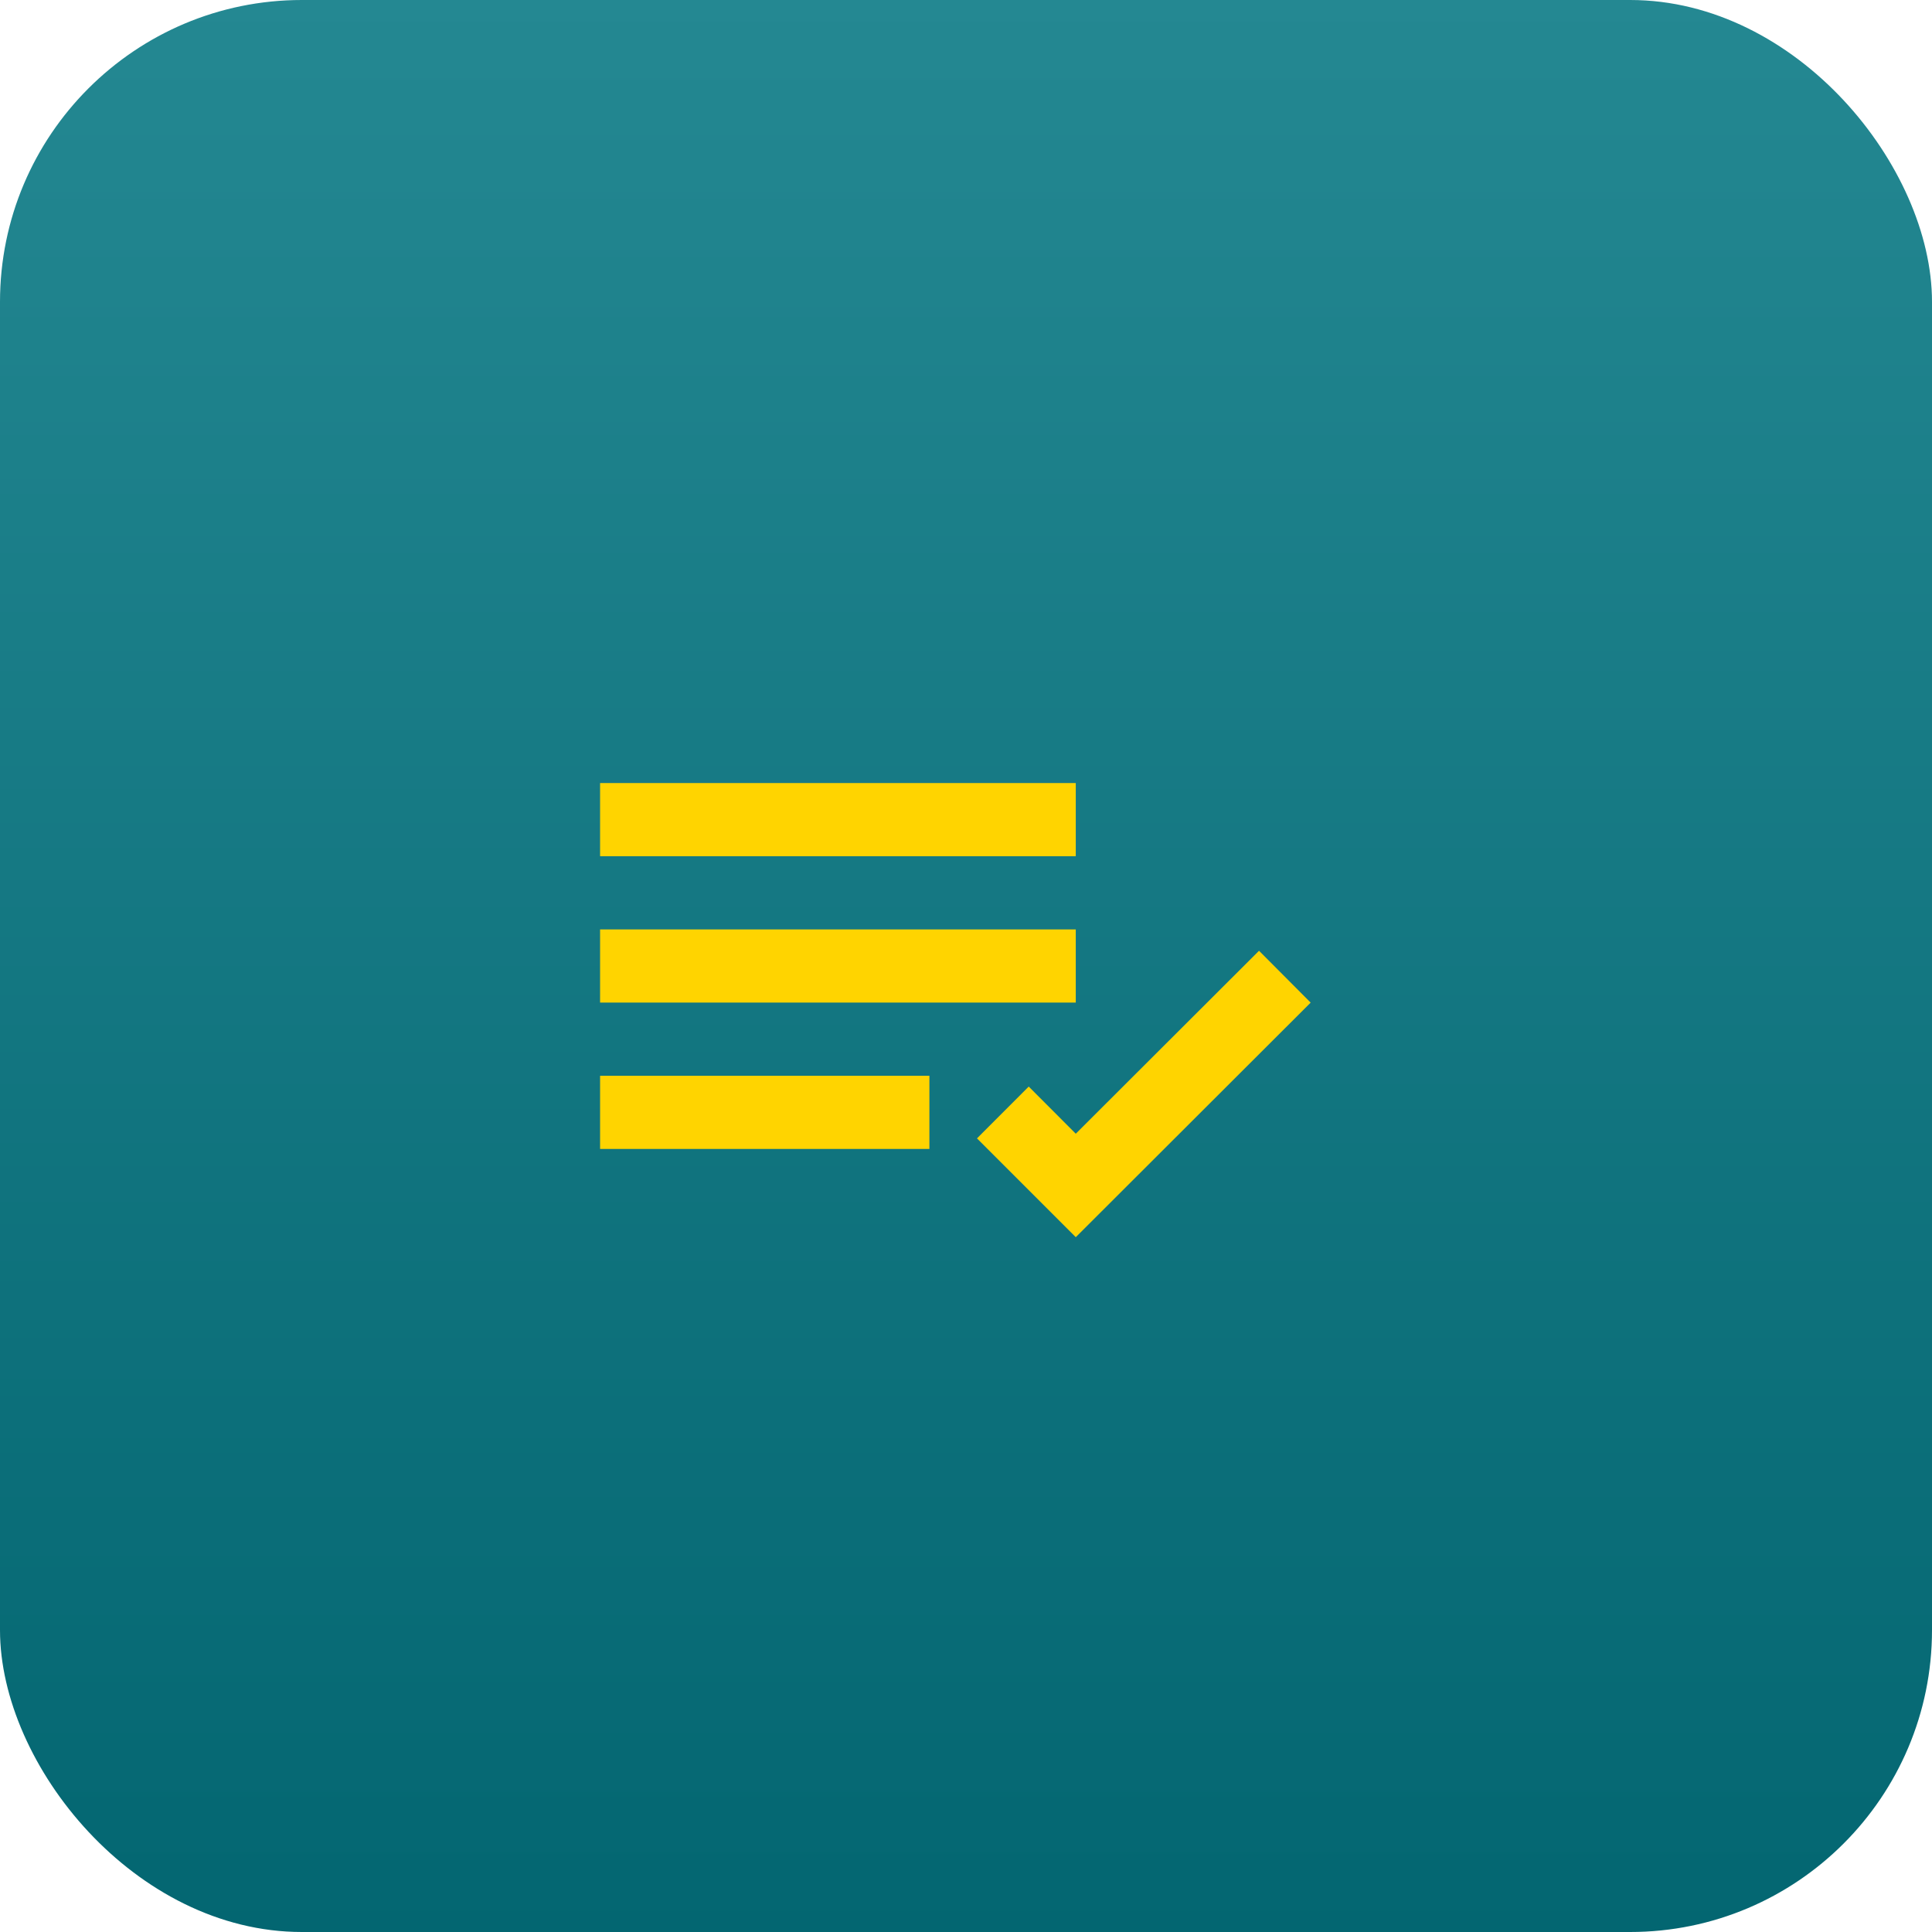 <?xml version="1.0" encoding="UTF-8"?><svg height="88" viewBox="0 0 88 88" width="88" xmlns="http://www.w3.org/2000/svg" xmlns:xlink="http://www.w3.org/1999/xlink"><linearGradient id="a" x1="50%" x2="50%" y1="0%" y2="100%"><stop offset="0" stop-color="#248892"/><stop offset="1" stop-color="#036671"/></linearGradient><g fill="none" fill-rule="evenodd"><rect fill="url(#a)" height="88" rx="13.75" width="88"/><path d="m49 56.352-4.5-4.5 2.357-2.36 2.143 2.147 8.347-8.333 2.352 2.362-10.698 10.683zm-6.667-4.018h-15v-3.333h15zm6.667-6.667h-21.667v-3.333h21.667zm0-6.667h-21.667v-3.333h21.667z" fill="#ffd400" fill-rule="nonzero"/></g></svg>